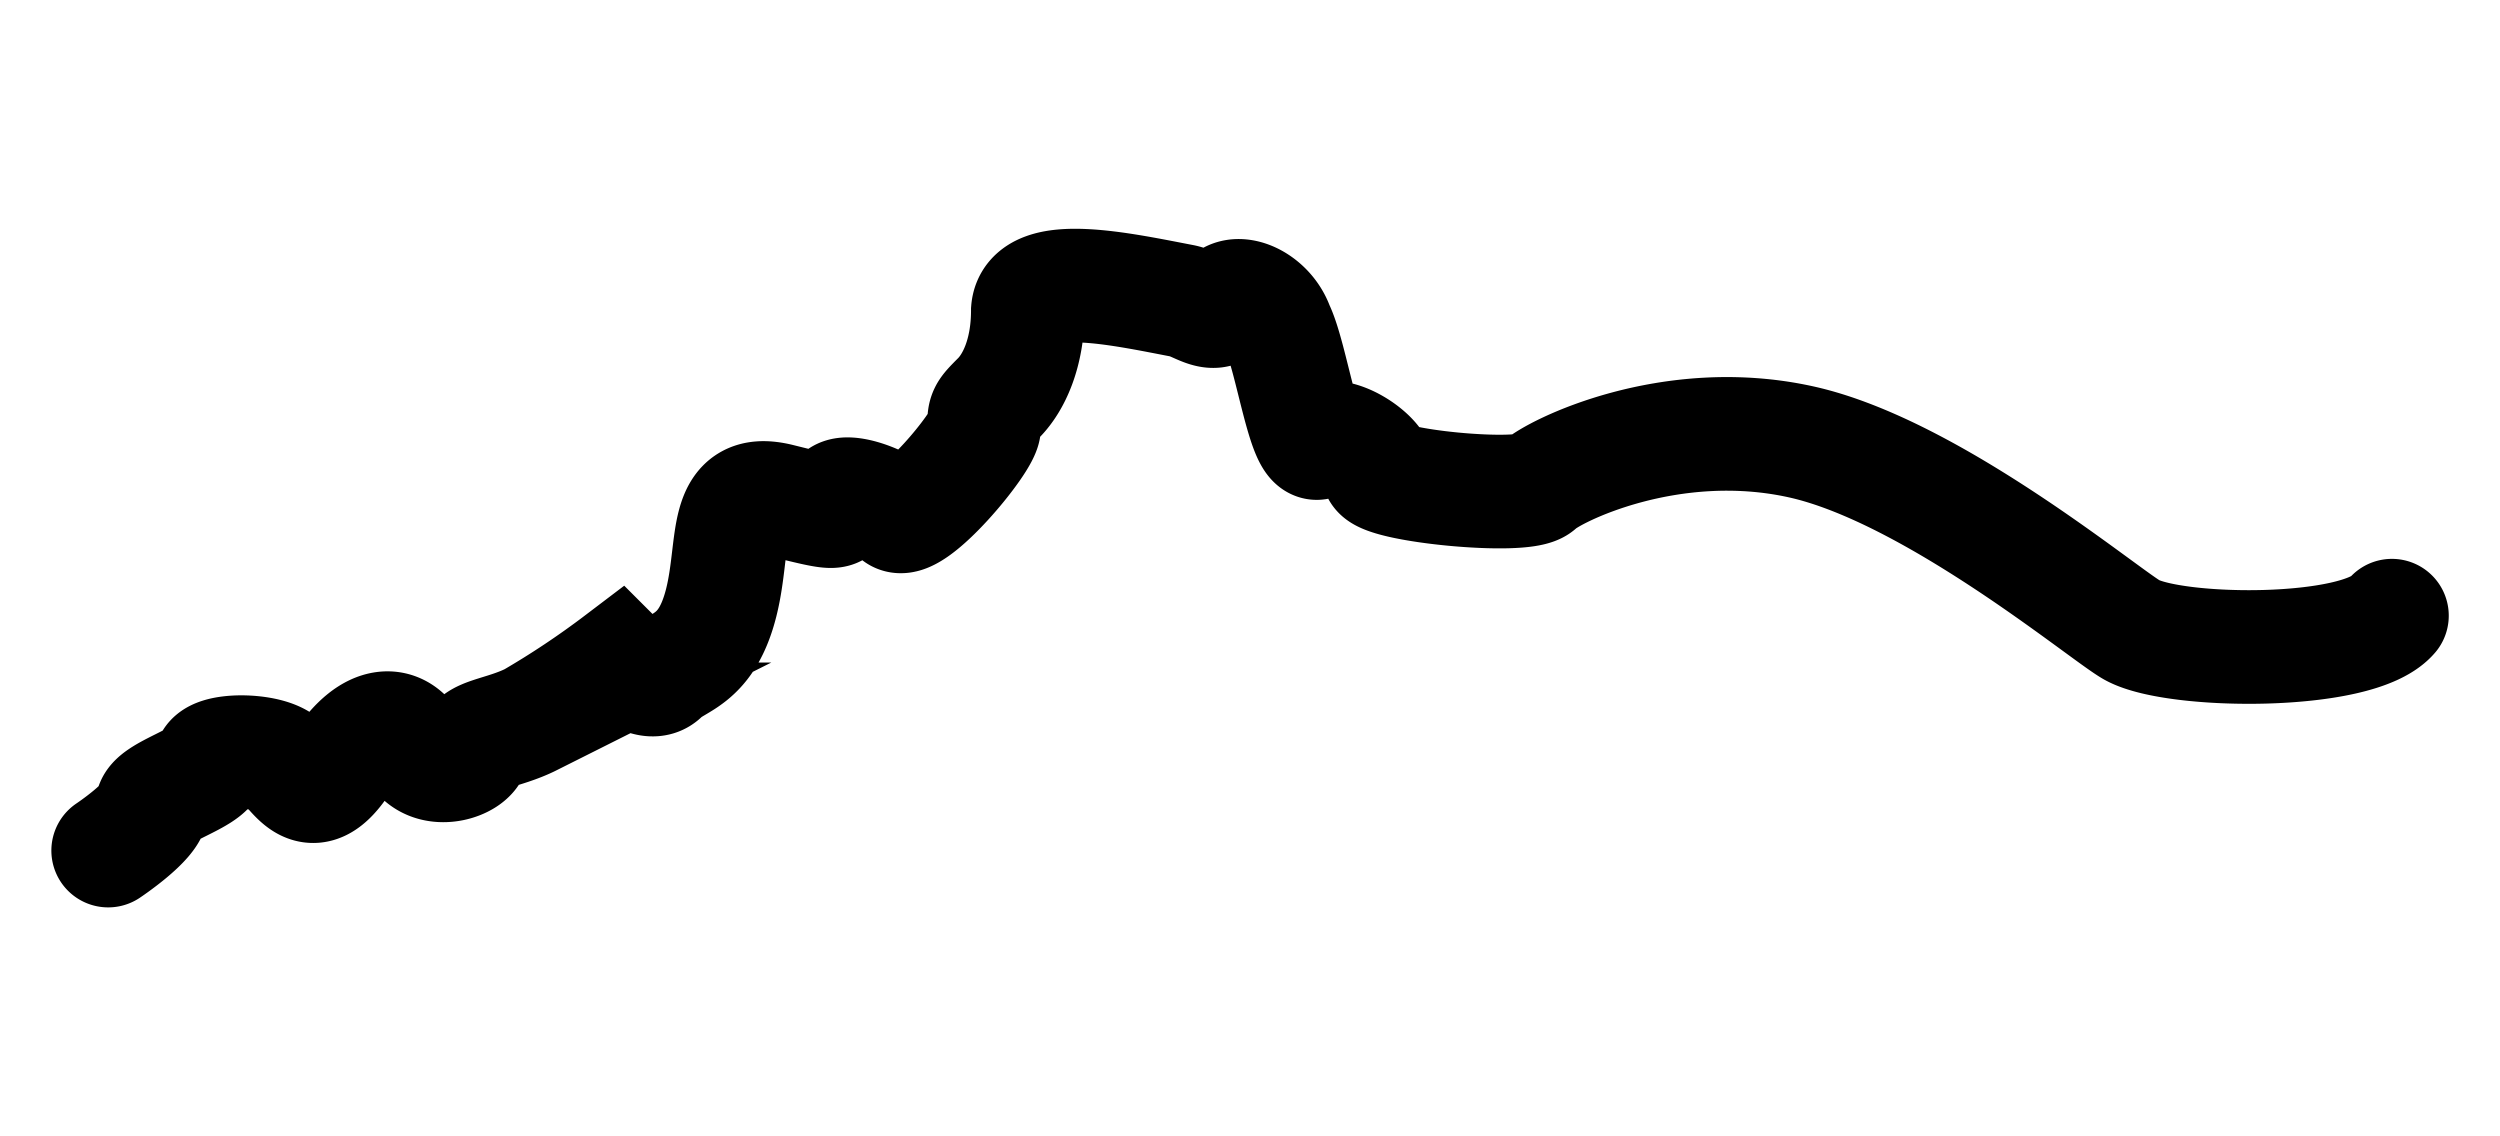 <svg xmlns="http://www.w3.org/2000/svg" viewBox="0 0 220 100">
  <defs>
    <style>
      .cls-1 {
        fill: none;
        stroke: #000;
        stroke-linecap: round;
        stroke-miterlimit: 10;
        stroke-width: 10px;
      }
    </style>
  </defs>
  <title>Gran-Paradiso-nero</title>
  <g id="Logo">
    <path id="Gran_Paradiso" data-name="Gran Paradiso" class="cls-1" d="M9.52,74.85s3.85-2.57,3.85-3.85,5.14-2.57,5.14-3.85,5.14-1.28,6.42,0,2.57,3.85,5.14,0,5.14-3.85,6.42-1.28,5.14,1.28,5.14,0,2.57-1.28,5.14-2.57a76.07,76.07,0,0,0,7.71-5.14s2.57,2.57,3.85,1.28,3.85-1.28,5.14-6.42,0-10.28,5.14-9,5.14,1.28,5.14,0,3.85,0,5.14,1.28,7.71-6.42,7.71-7.71,0-1.28,1.28-2.57,2.57-3.85,2.57-7.71c.29-3.64,8.33-1.84,13.57-.84,1.34.25,2.72,1.59,3.64.46.67-1.84,3.84-.66,4.73,1.88,1.28,2.57,2.46,11.34,3.74,10.05s5.14,1.28,5.14,2.57S134.11,44,135.4,42.74s11.56-6.42,23.12-3.85,26.72,15.25,29.11,16.56c3.79,2.08,19.84,2.25,22.86-1.27"/>
  </g>
</svg>

